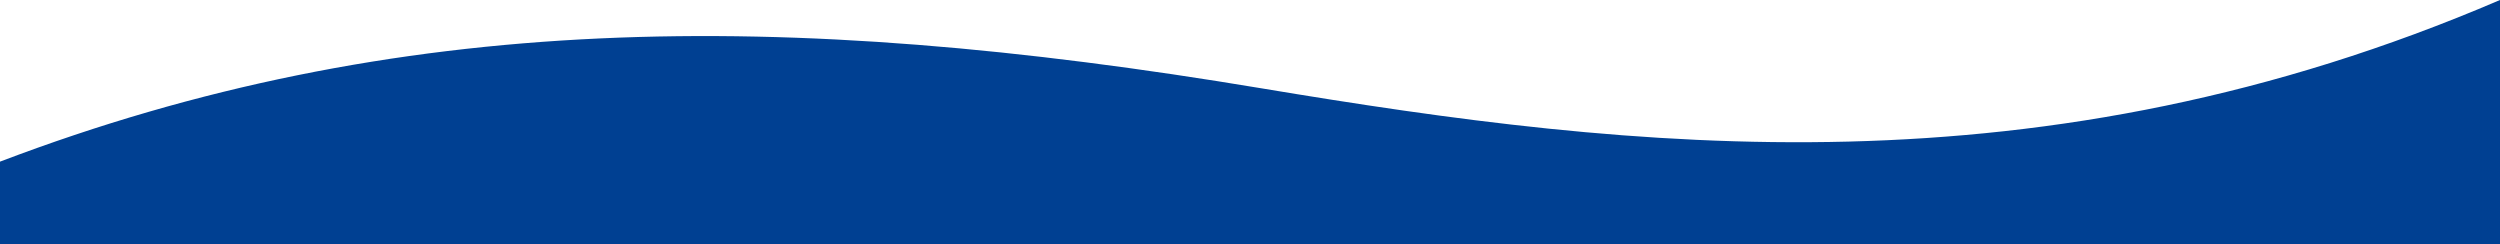 <svg width="256" height="25" viewBox="0 0 256 25" fill="none" xmlns="http://www.w3.org/2000/svg">
<path d="M129.156 9.041C167.556 15.446 208.889 20.203 256 0V25H0V16.553C40.622 1.107 80.089 0.856 129.156 9.041Z" fill="#004092"/>
</svg>
